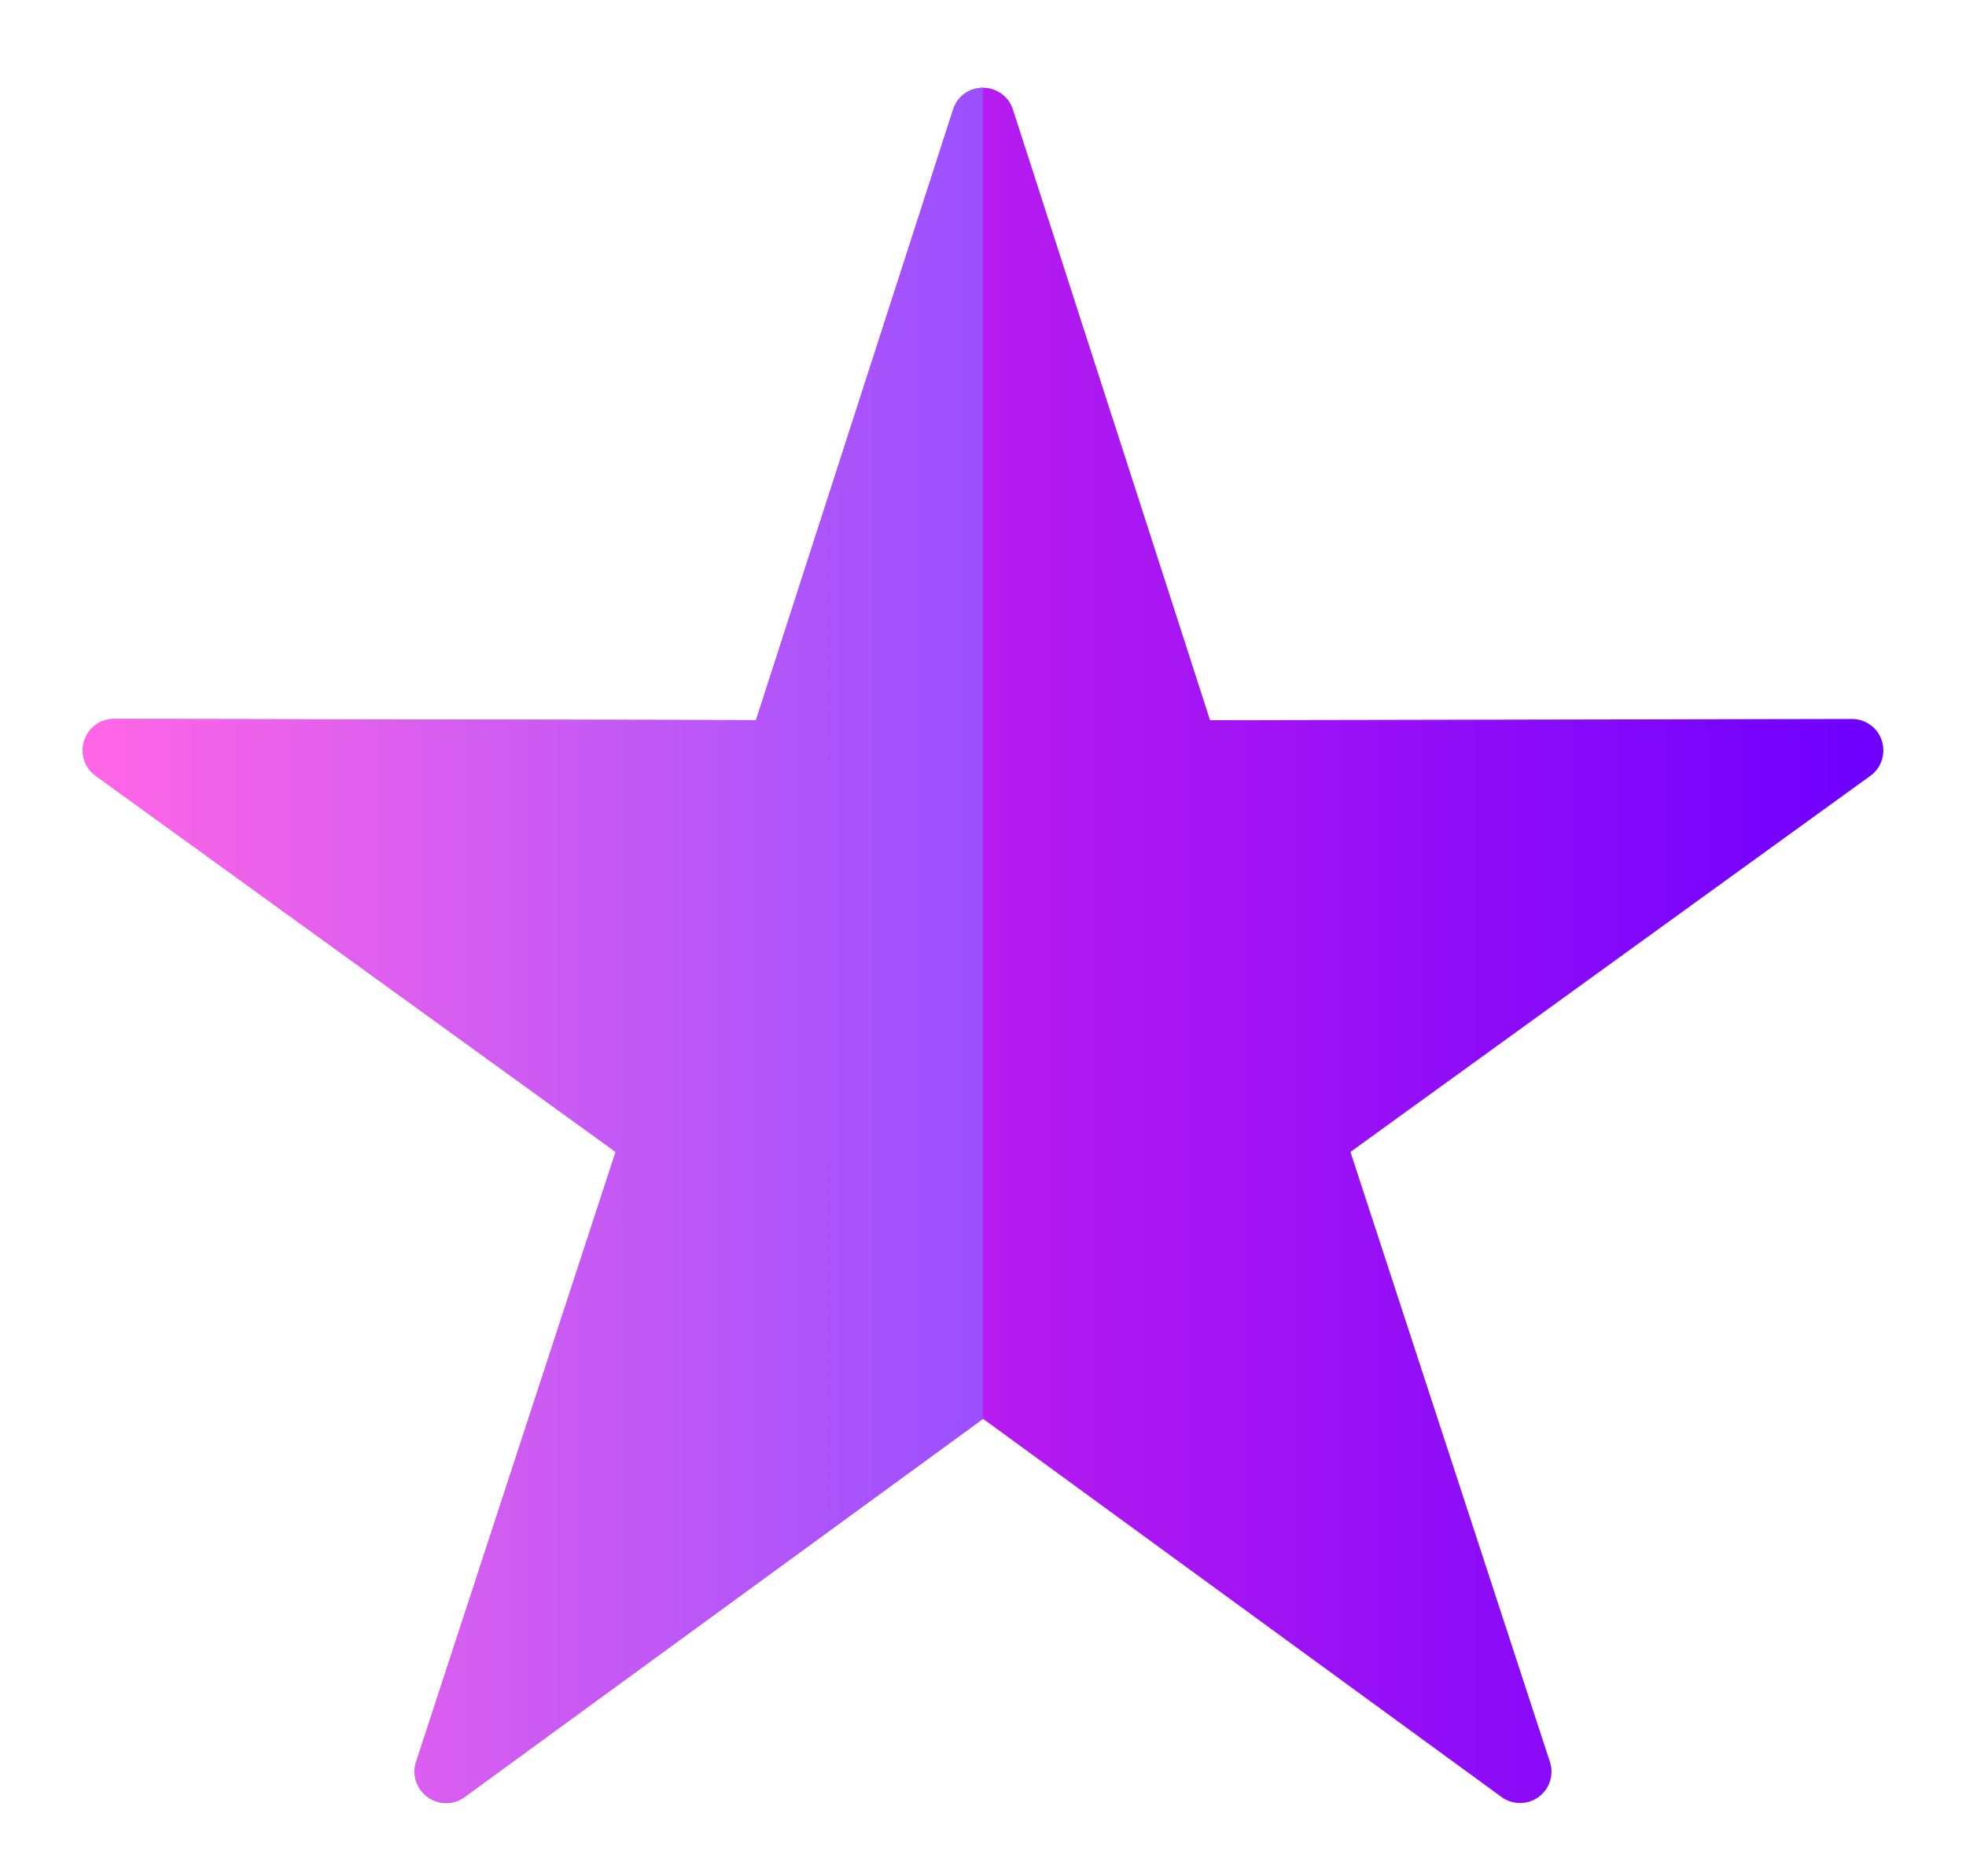 <svg width="22" height="21" viewBox="0 0 22 21" fill="none" xmlns="http://www.w3.org/2000/svg">
<path fill-rule="evenodd" clip-rule="evenodd" d="M17.01 20.18C16.938 20.18 16.865 20.158 16.803 20.113L11.001 15.88L5.199 20.113C5.075 20.203 4.908 20.203 4.785 20.113C4.662 20.024 4.61 19.865 4.657 19.72L6.89 12.893L1.071 8.683C0.948 8.594 0.896 8.435 0.943 8.29C0.99 8.145 1.125 8.047 1.277 8.047L8.46 8.061L10.666 1.226C10.713 1.081 10.848 0.982 11.001 0.982C11.153 0.982 11.289 1.081 11.335 1.226L13.541 8.061L20.723 8.047C20.876 8.047 21.012 8.145 21.058 8.29C21.105 8.435 21.054 8.594 20.93 8.683L15.112 12.893L17.344 19.72C17.392 19.864 17.34 20.024 17.217 20.113C17.155 20.158 17.083 20.18 17.01 20.18Z" fill="url(#paint0_linear_662_7503)"/>
<path fill-rule="evenodd" clip-rule="evenodd" d="M11 15.879V0.982C10.859 0.982 10.718 1.063 10.666 1.225L8.46 8.059L1.278 8.046C0.939 8.045 0.796 8.483 1.071 8.682L6.889 12.892L4.657 19.718C4.551 20.04 4.925 20.311 5.198 20.111L11 15.879Z" fill="url(#paint1_linear_662_7503)"/>
<defs>
<linearGradient id="paint0_linear_662_7503" x1="0.926" y1="10.581" x2="21.076" y2="10.581" gradientUnits="userSpaceOnUse">
<stop stop-color="#FF37DF"/>
<stop offset="1" stop-color="#6E00FF"/>
</linearGradient>
<linearGradient id="paint1_linear_662_7503" x1="0.926" y1="10.581" x2="11" y2="10.581" gradientUnits="userSpaceOnUse">
<stop offset="0.005" stop-color="#FF66E6"/>
<stop offset="1" stop-color="#9B50FF"/>
</linearGradient>
</defs>
</svg>
